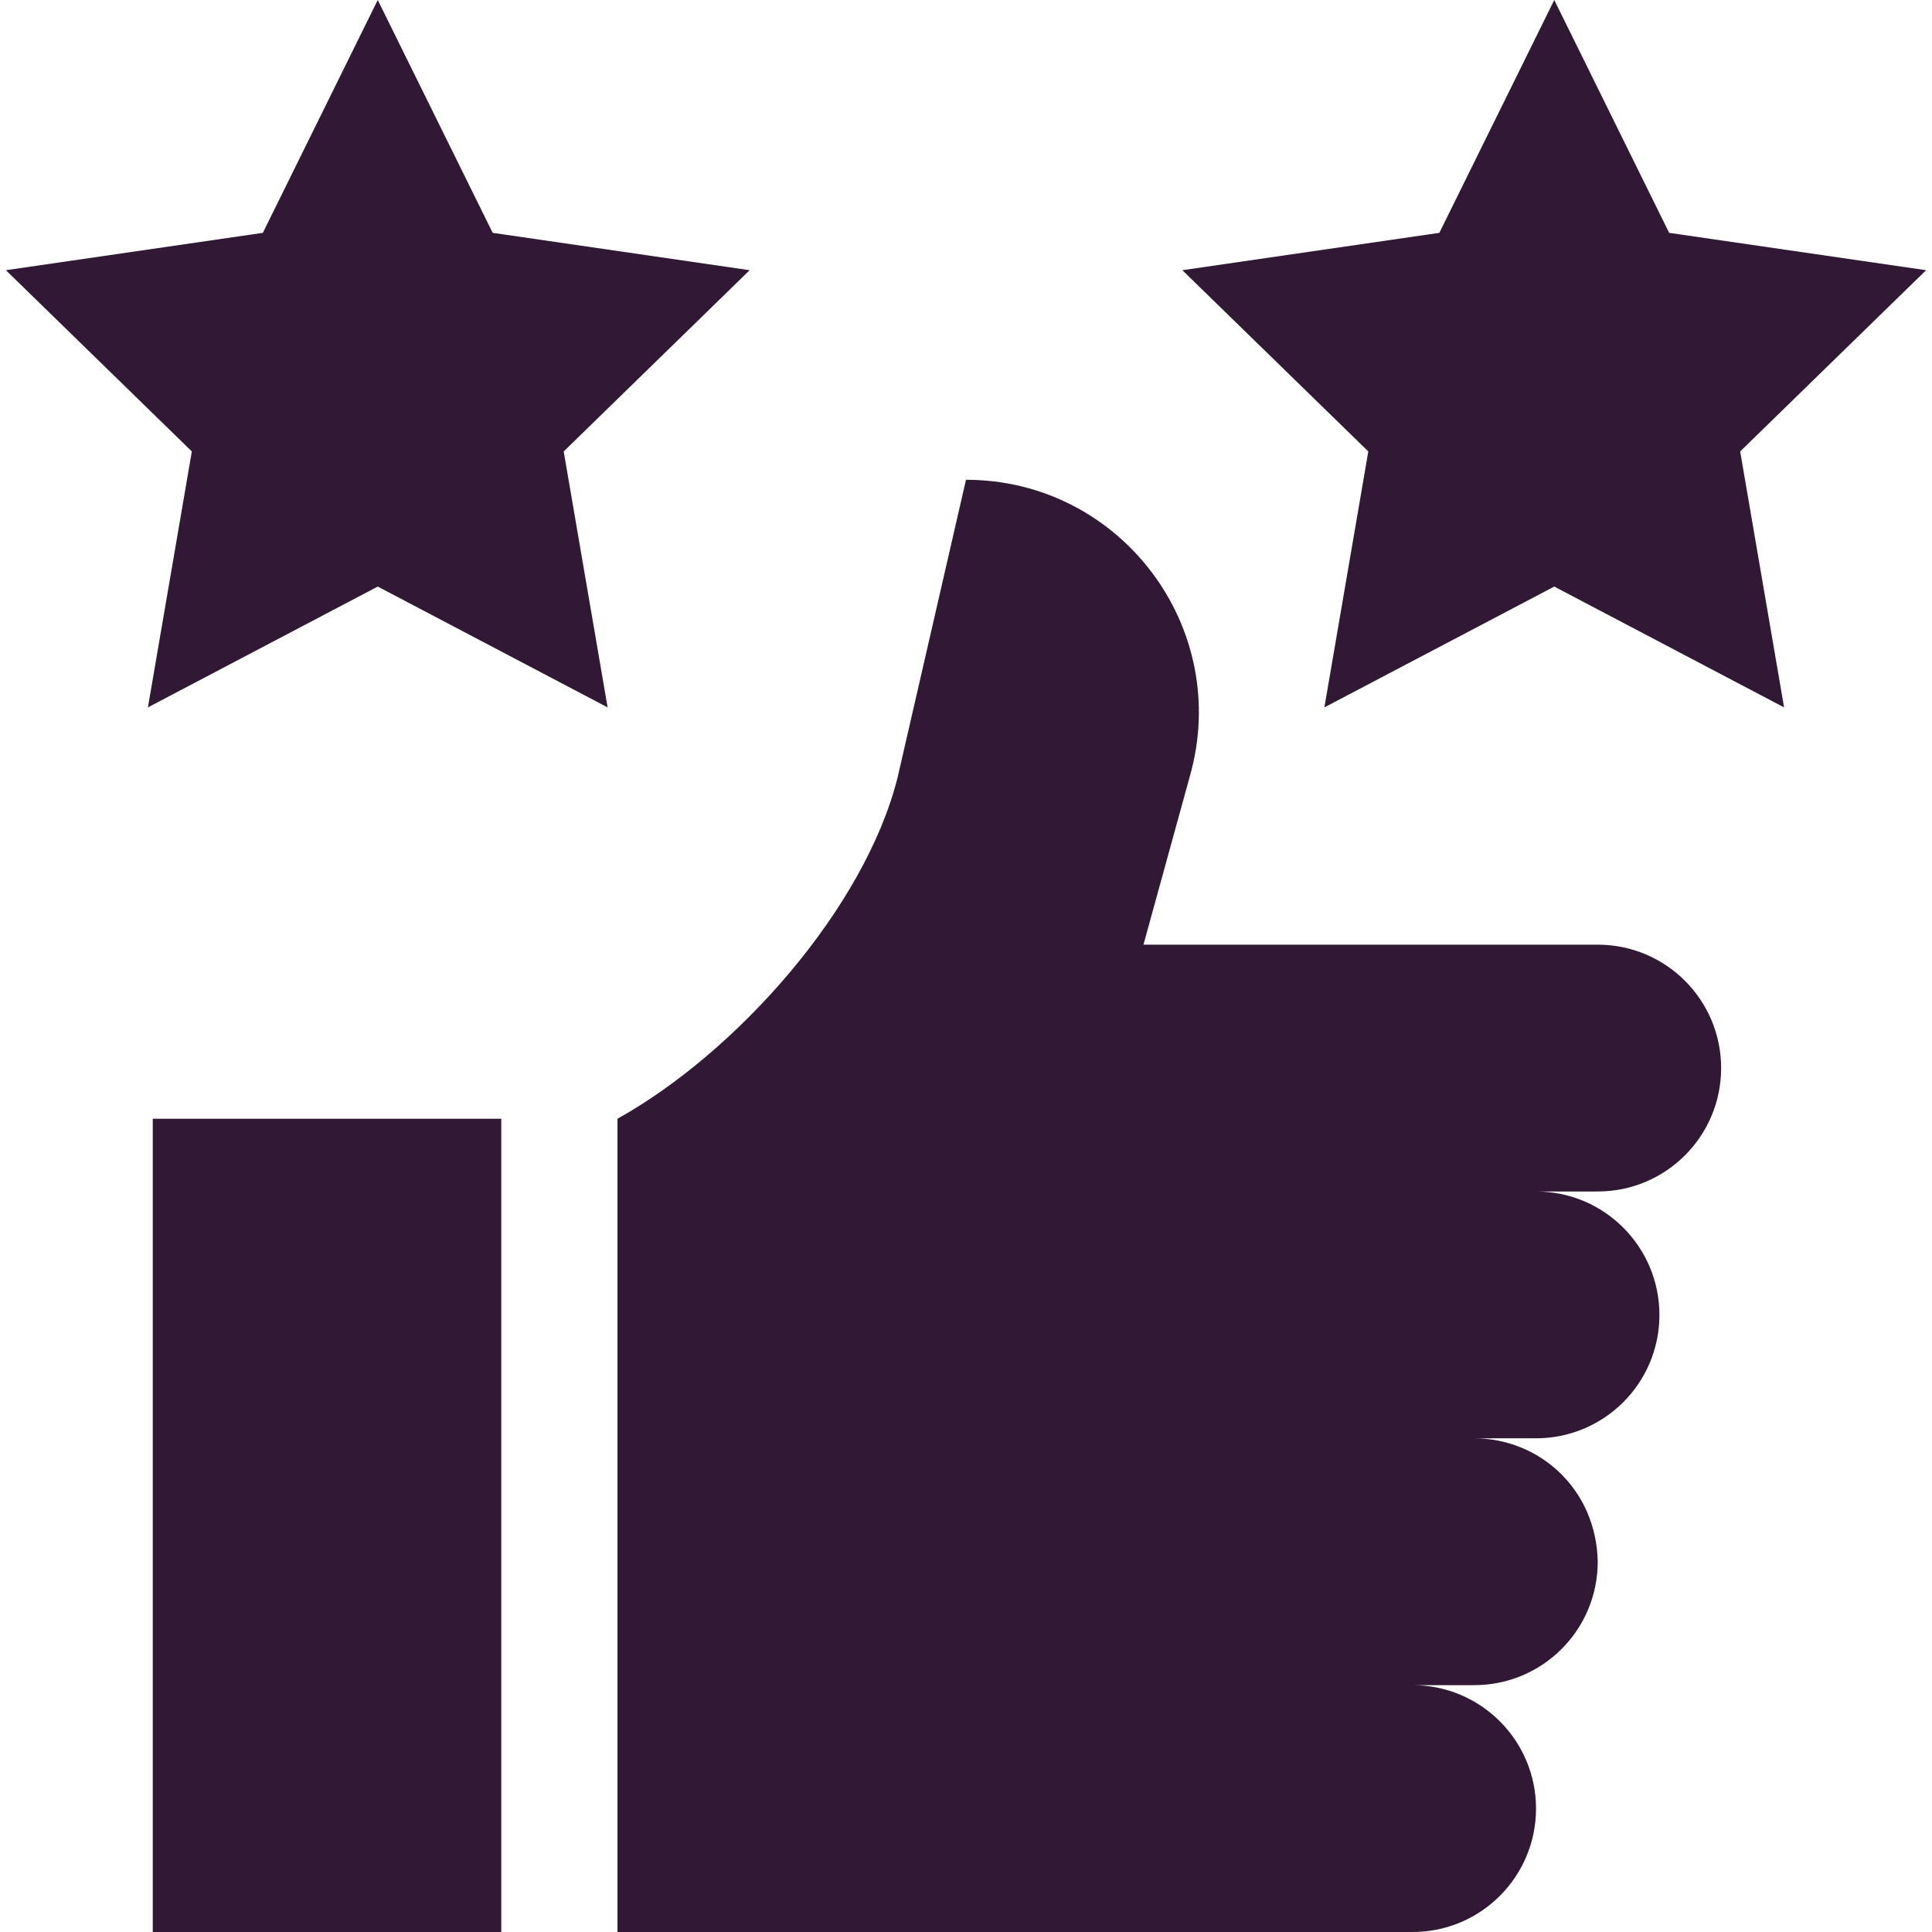 <svg xmlns="http://www.w3.org/2000/svg" width="48" height="48" viewBox="0 0 48 48" fill="none">
  <g clip-path="url(#clip0_2_1499)">
    <path d="M47.854 6.713L41.47 5.785L38.615 0L35.76 5.785L29.375 6.713L33.995 11.216L32.904 17.575L38.615 14.573L44.325 17.575L43.234 11.216L47.854 6.713Z" fill="#311936"/>
    <path d="M18.625 6.713L12.241 5.785L9.385 0L6.53 5.785L0.146 6.713L4.766 11.216L3.675 17.575L9.385 14.573L15.096 17.575L14.005 11.216L18.625 6.713Z" fill="#311936"/>
    <path d="M39.695 23.47C38.692 23.47 29.949 23.47 28.409 23.47L29.56 19.291C30.615 15.597 27.842 11.92 24 11.92L22.302 19.31C21.49 22.558 18.31 26.14 15.341 27.795V48H35.096C36.789 48 38.162 46.627 38.162 44.934C38.162 43.24 36.787 41.867 35.096 41.867H36.629C38.322 41.867 39.695 40.495 39.695 38.801C39.661 36.991 38.239 35.735 36.629 35.735C36.236 35.735 35.872 35.735 35.533 35.735C38.484 35.734 38.152 35.734 38.178 35.734C39.864 35.726 41.228 34.357 41.228 32.669C41.228 30.984 39.863 29.602 38.162 29.602C37.541 29.602 37.236 29.602 37.093 29.602H39.696C41.389 29.602 42.761 28.229 42.761 26.536C42.761 24.843 41.389 23.47 39.695 23.47Z" fill="#311936"/>
    <path d="M3.795 48H12.454C12.454 47.322 12.454 27.845 12.454 27.795H3.795V48Z" fill="#311936"/>
  </g>
  <defs>
    <clipPath id="clip0_2_1499">
      <rect width="48" height="48" fill="white"/>
    </clipPath>
  </defs>
</svg>